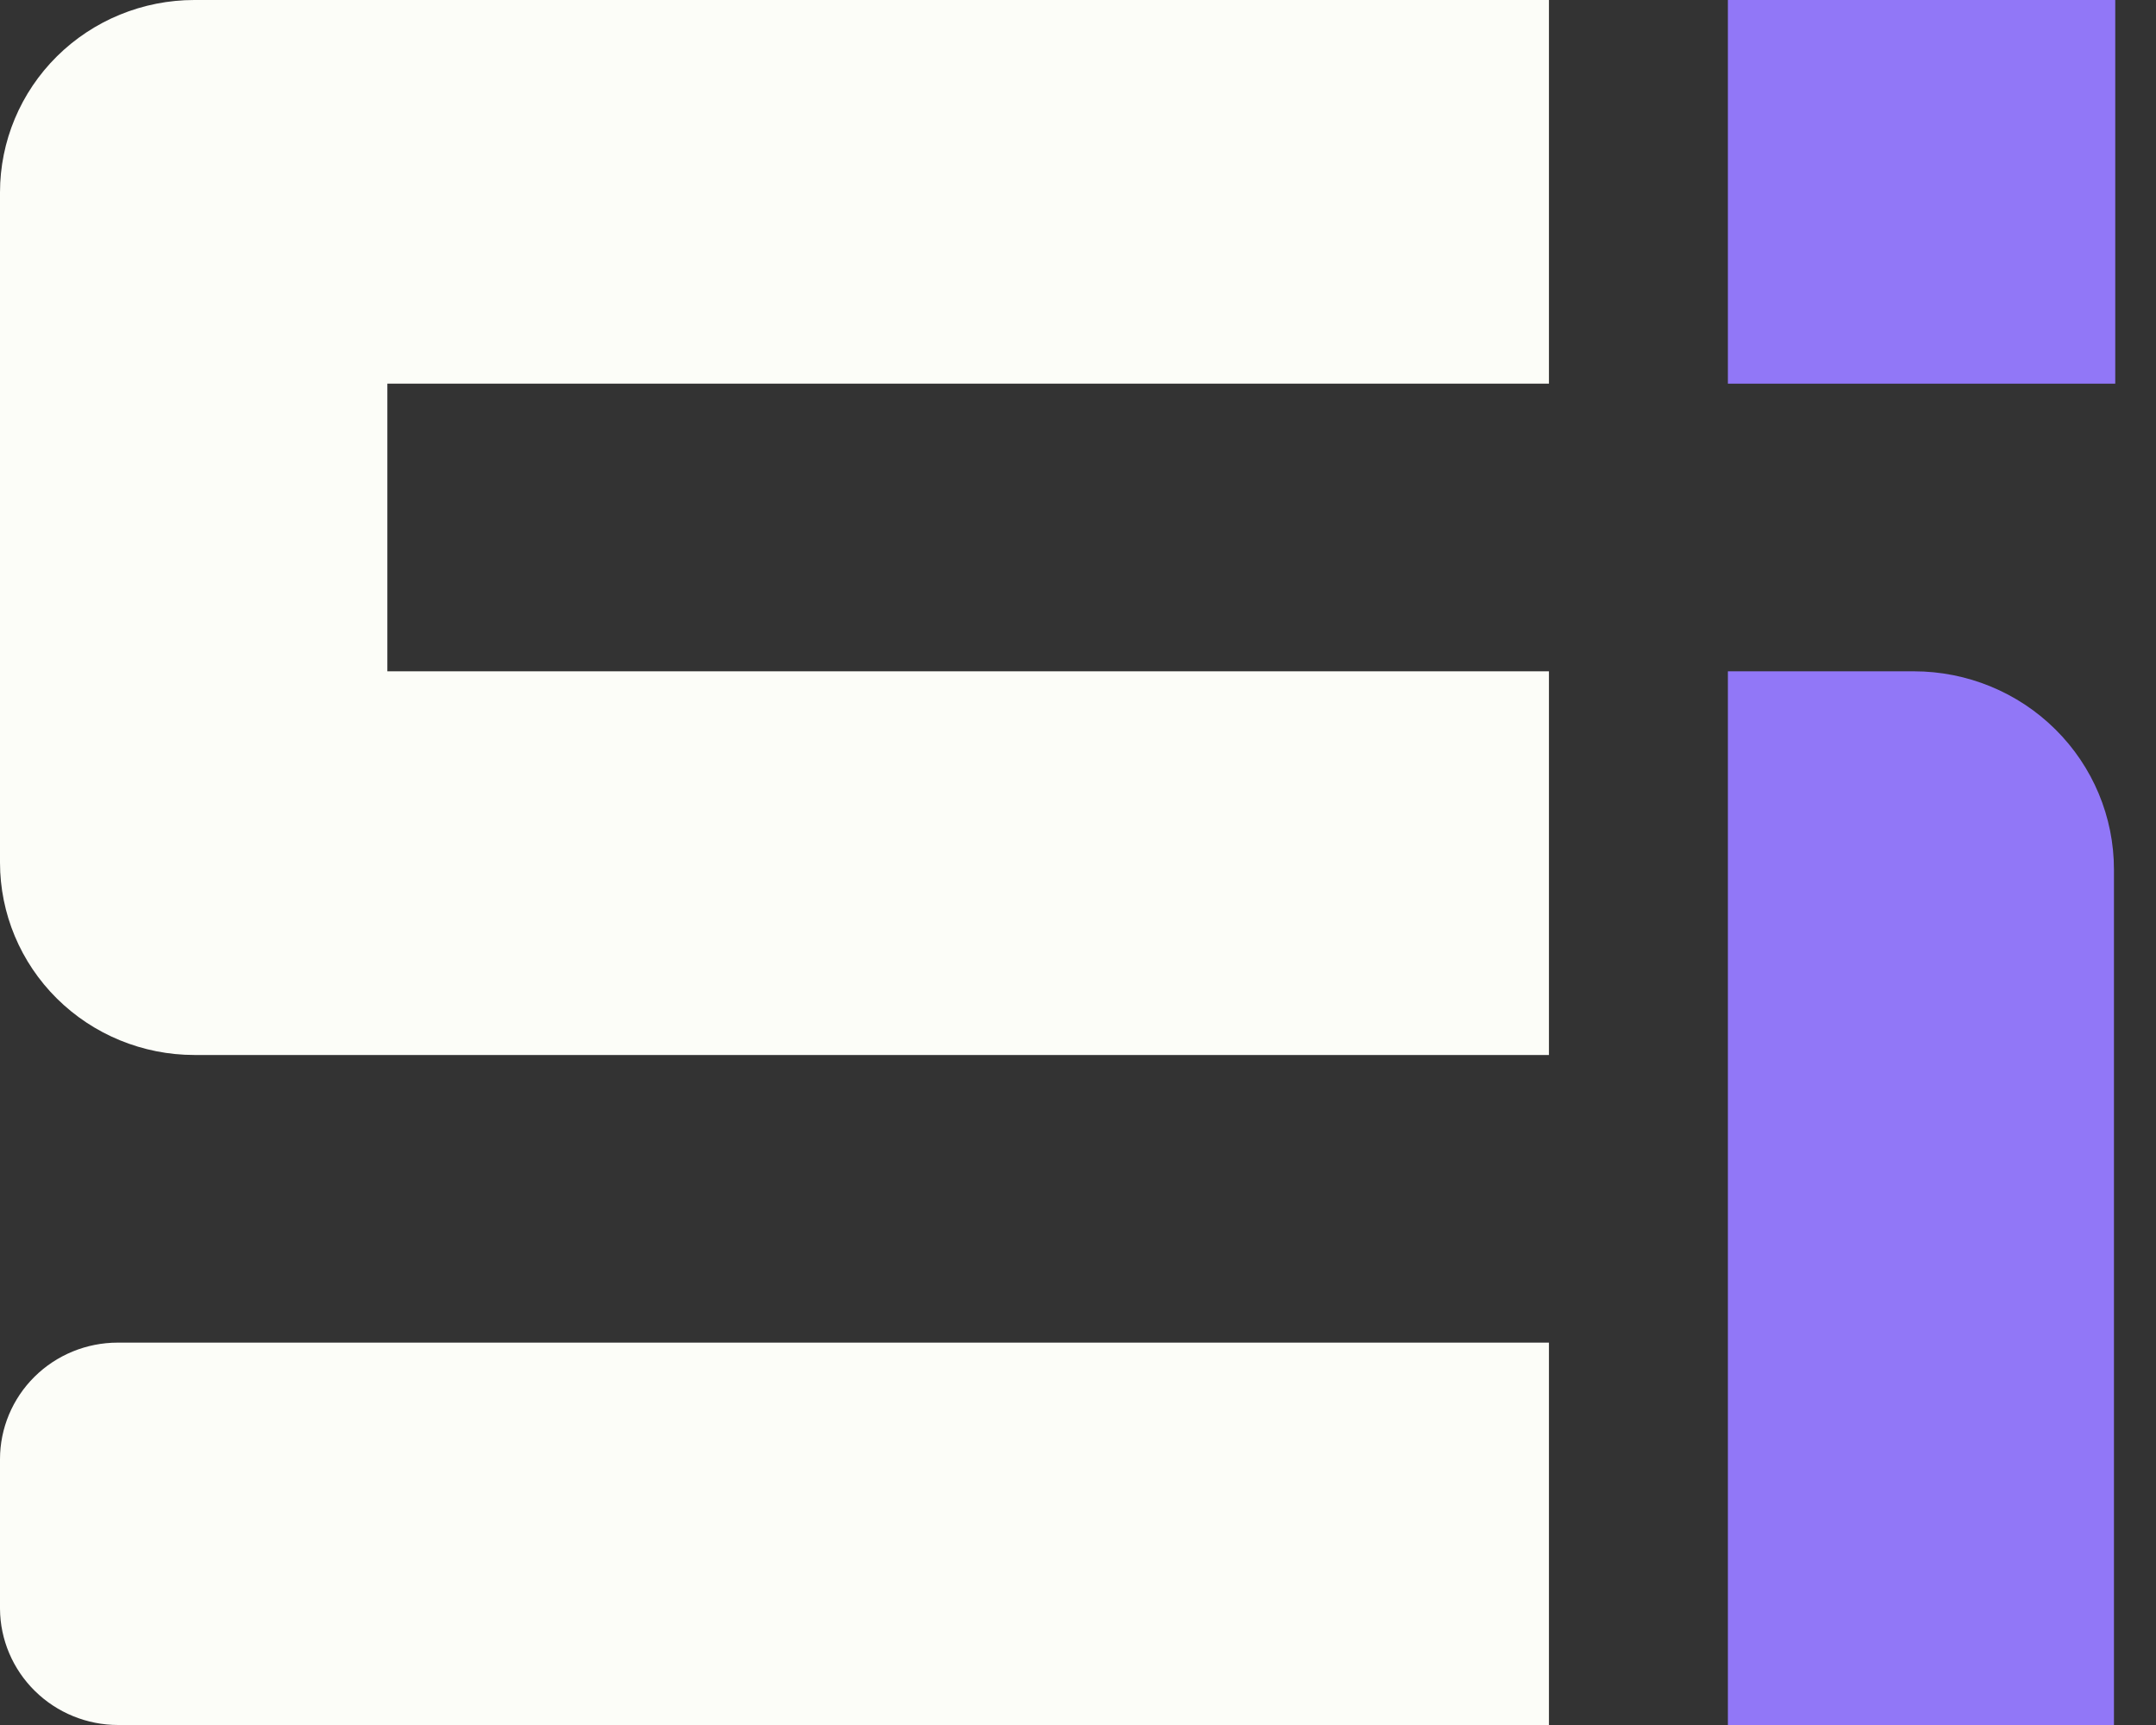 <svg width="30" height="24" viewBox="0 0 30 24" fill="none" xmlns="http://www.w3.org/2000/svg">
<rect x="0" y="0" width="30" height="24" fill="#333333" stroke="none"/>
<path d="M1.638 18.68H21.553V24H1.644C1.21 24 0.794 23.83 0.486 23.527C0.178 23.224 0.003 22.813 0 22.384V20.302C0 19.872 0.173 19.459 0.48 19.155C0.787 18.851 1.204 18.68 1.638 18.68Z" fill="#FCFDF8"/>
<path d="M5.39 5.338H21.553V0H2.704C1.987 0 1.299 0.282 0.792 0.784C0.285 1.286 0 1.967 0 2.677L0 12C0 12.71 0.285 13.391 0.792 13.893C1.299 14.395 1.987 14.678 2.704 14.678H21.553V9.34H5.39V5.338Z" fill="#FCFDF8"/>
<path d="M29.433 0H24.043V5.338H29.433V0Z" fill="#9177F7"/>
<path d="M24.043 9.34H26.631C27.369 9.34 28.078 9.63 28.6 10.148C29.122 10.665 29.415 11.366 29.415 12.098V24H24.043V9.34Z" fill="#9177F7"/>
</svg>
